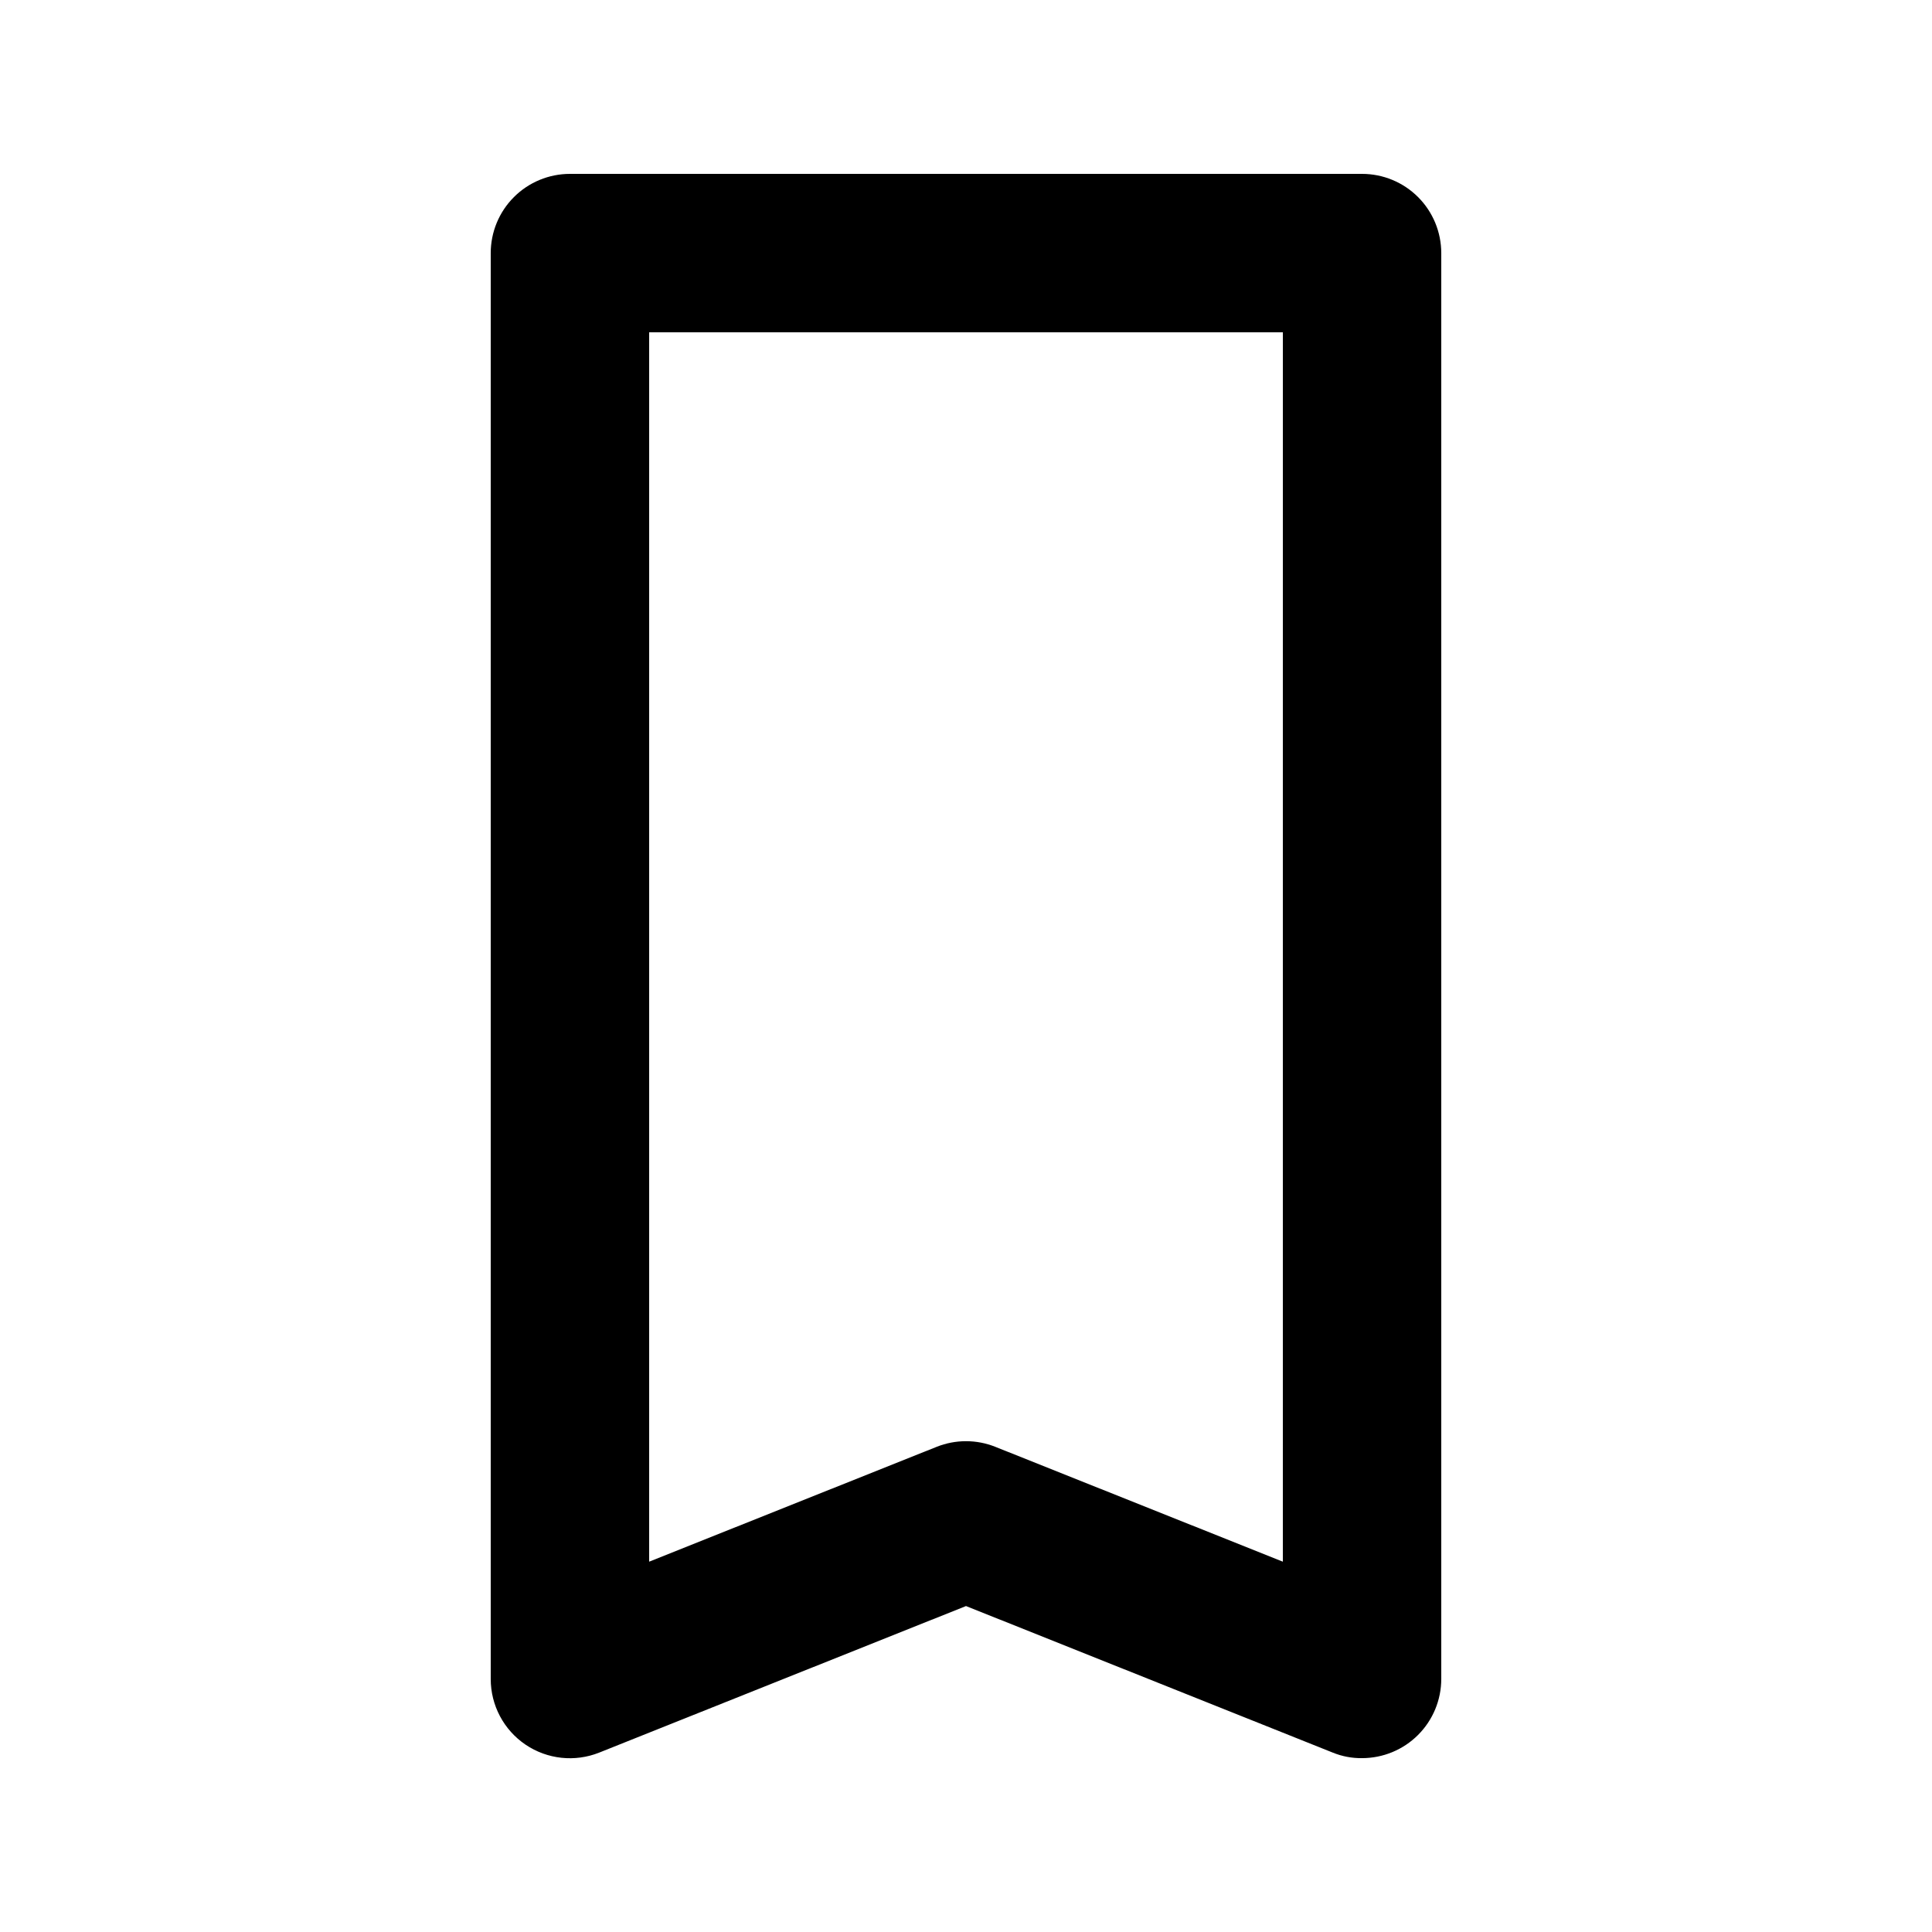 <?xml version="1.0" encoding="UTF-8"?>
<!-- Uploaded to: ICON Repo, www.iconrepo.com, Generator: ICON Repo Mixer Tools -->
<svg fill="#000000" width="800px" height="800px" version="1.1" viewBox="144 144 512 512" xmlns="http://www.w3.org/2000/svg">
 <path d="m504.96 190.08h-209.92c-5.566 0-10.906 2.211-14.844 6.148s-6.148 9.277-6.148 14.844v377.86c-0.012 6.984 3.449 13.516 9.234 17.426 5.762 3.887 13.07 4.672 19.523 2.098l97.195-38.836 97.191 38.836c2.465 1.008 5.106 1.508 7.766 1.469 5.57 0 10.91-2.211 14.844-6.148 3.938-3.938 6.148-9.273 6.148-14.844v-377.86c0-5.566-2.211-10.906-6.148-14.844-3.934-3.938-9.273-6.148-14.844-6.148zm-20.992 367.78-76.203-30.438h0.004c-4.988-1.988-10.547-1.988-15.535 0l-76.199 30.438v-325.8h167.94z"/>
</svg>